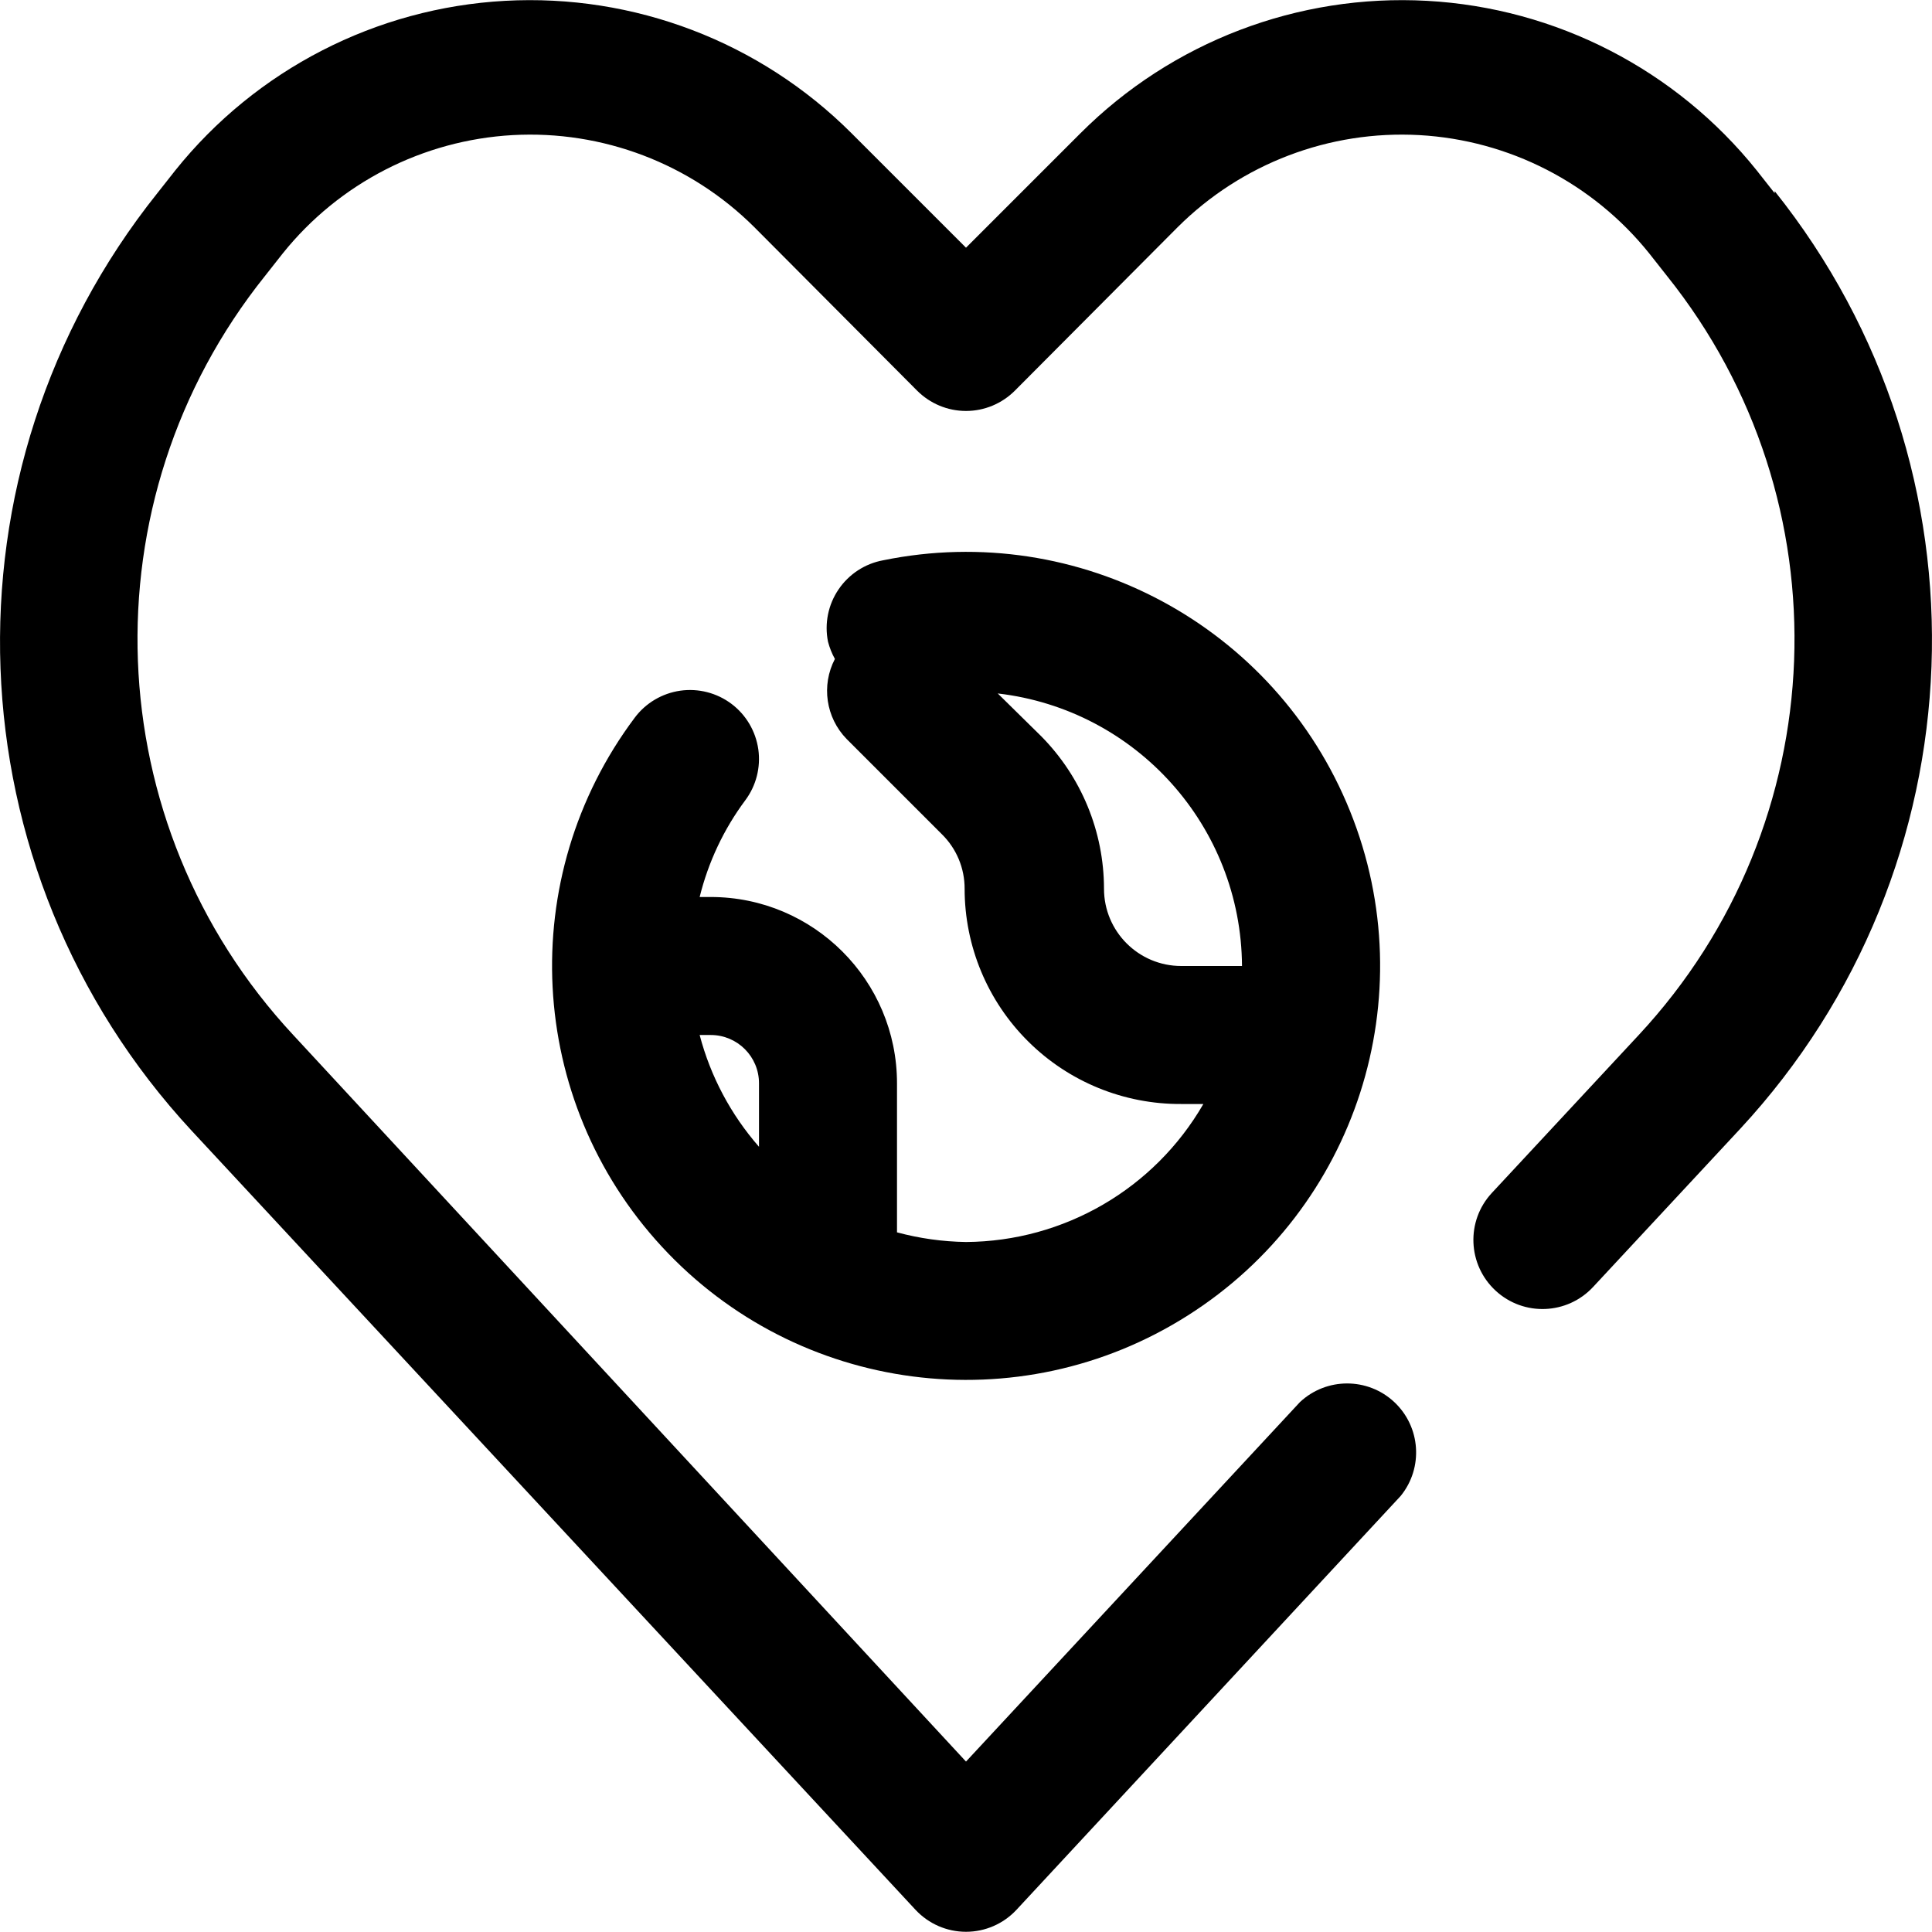<?xml version="1.0" encoding="UTF-8"?>
<svg width="28px" height="28px" viewBox="0 0 28 28" version="1.1" xmlns="http://www.w3.org/2000/svg" xmlns:xlink="http://www.w3.org/1999/xlink">
    <title>heart</title>
    <defs>
        <filter id="filter-1">
            <feColorMatrix in="SourceGraphic" type="matrix" values="0 0 0 0 1 0 0 0 0 1 0 0 0 0 1 0 0 0 1 0"></feColorMatrix>
        </filter>
    </defs>
    <g id="Page-1" stroke="none" stroke-width="1" fill="none" fill-rule="evenodd">
        <g id="BioSafe-Home" transform="translate(-1005, -2488)">
            <g id="heart" transform="translate(307, 2327)" filter="url(#filter-1)">
                <g transform="translate(698, 161)">
                    <path d="M25.72,2.8 L25.46,2.47 C24.289,1.009 22.551,0.115 20.681,0.012 C18.81,-0.091 16.985,0.606 15.66,1.93 L14,3.59 L12.34,1.93 C11.015,0.606 9.19,-0.091 7.319,0.012 C5.449,0.115 3.711,1.009 2.54,2.47 L2.28,2.8 C-0.94,6.829 -0.727,12.608 2.78,16.39 L13.27,27.68 C13.459,27.882 13.723,27.997 14,27.997 C14.277,27.997 14.541,27.882 14.73,27.68 L20.3,21.68 C20.631,21.272 20.59,20.677 20.205,20.318 C19.82,19.96 19.224,19.961 18.84,20.32 L14,25.53 L4.25,15 C1.404,11.943 1.229,7.261 3.84,4 L4.1,3.67 C4.917,2.653 6.128,2.031 7.43,1.958 C8.733,1.886 10.005,2.37 10.93,3.29 L13.29,5.66 C13.478,5.849 13.733,5.956 14,5.956 C14.267,5.956 14.522,5.849 14.71,5.66 L17.07,3.29 C17.995,2.37 19.267,1.886 20.57,1.958 C21.872,2.031 23.083,2.653 23.9,3.67 L24.16,4 C26.771,7.261 26.596,11.943 23.75,15 L21.62,17.29 C21.244,17.696 21.269,18.329 21.675,18.705 C22.081,19.081 22.714,19.056 23.09,18.65 L25.22,16.36 C28.727,12.578 28.94,6.799 25.72,2.77 L25.72,2.8 Z" id="Path" fill="#000000" fill-rule="nonzero"></path>
                    <path d="M10.6,10.2 C10.388,10.041 10.121,9.973 9.859,10.01 C9.596,10.048 9.359,10.188 9.2,10.4 C7.463,12.717 7.629,15.945 9.595,18.071 C11.561,20.198 14.765,20.617 17.211,19.067 C19.658,17.518 20.649,14.442 19.566,11.756 C18.484,9.07 15.637,7.54 12.8,8.12 C12.536,8.168 12.303,8.321 12.153,8.542 C12.002,8.764 11.947,9.037 12,9.3 C12.023,9.387 12.056,9.471 12.1,9.55 C11.9,9.933 11.969,10.401 12.27,10.71 L13.65,12.09 C13.862,12.298 13.981,12.583 13.98,12.88 C13.98,13.711 14.311,14.508 14.901,15.093 C15.49,15.679 16.289,16.005 17.12,16 L17.44,16 C16.73,17.23 15.42,17.991 14,18 C13.662,17.995 13.326,17.948 13,17.86 L13,15.7 C13,14.209 11.791,13 10.3,13 L10.14,13 C10.265,12.494 10.489,12.018 10.8,11.6 C10.959,11.388 11.027,11.121 10.99,10.859 C10.952,10.596 10.812,10.359 10.6,10.2 Z M17.12,14 C16.501,14 16,13.499 16,12.88 C15.999,12.052 15.672,11.259 15.09,10.67 L14.46,10.05 C16.469,10.283 17.988,11.978 18,14 L17.12,14 Z M11,15.7 L11,16.62 C10.592,16.154 10.297,15.599 10.14,15 L10.3,15 C10.687,15 11,15.313 11,15.7 Z" id="Shape" fill="#000000" fill-rule="nonzero"></path>
                </g>
            </g>
        </g>
    </g>
</svg>